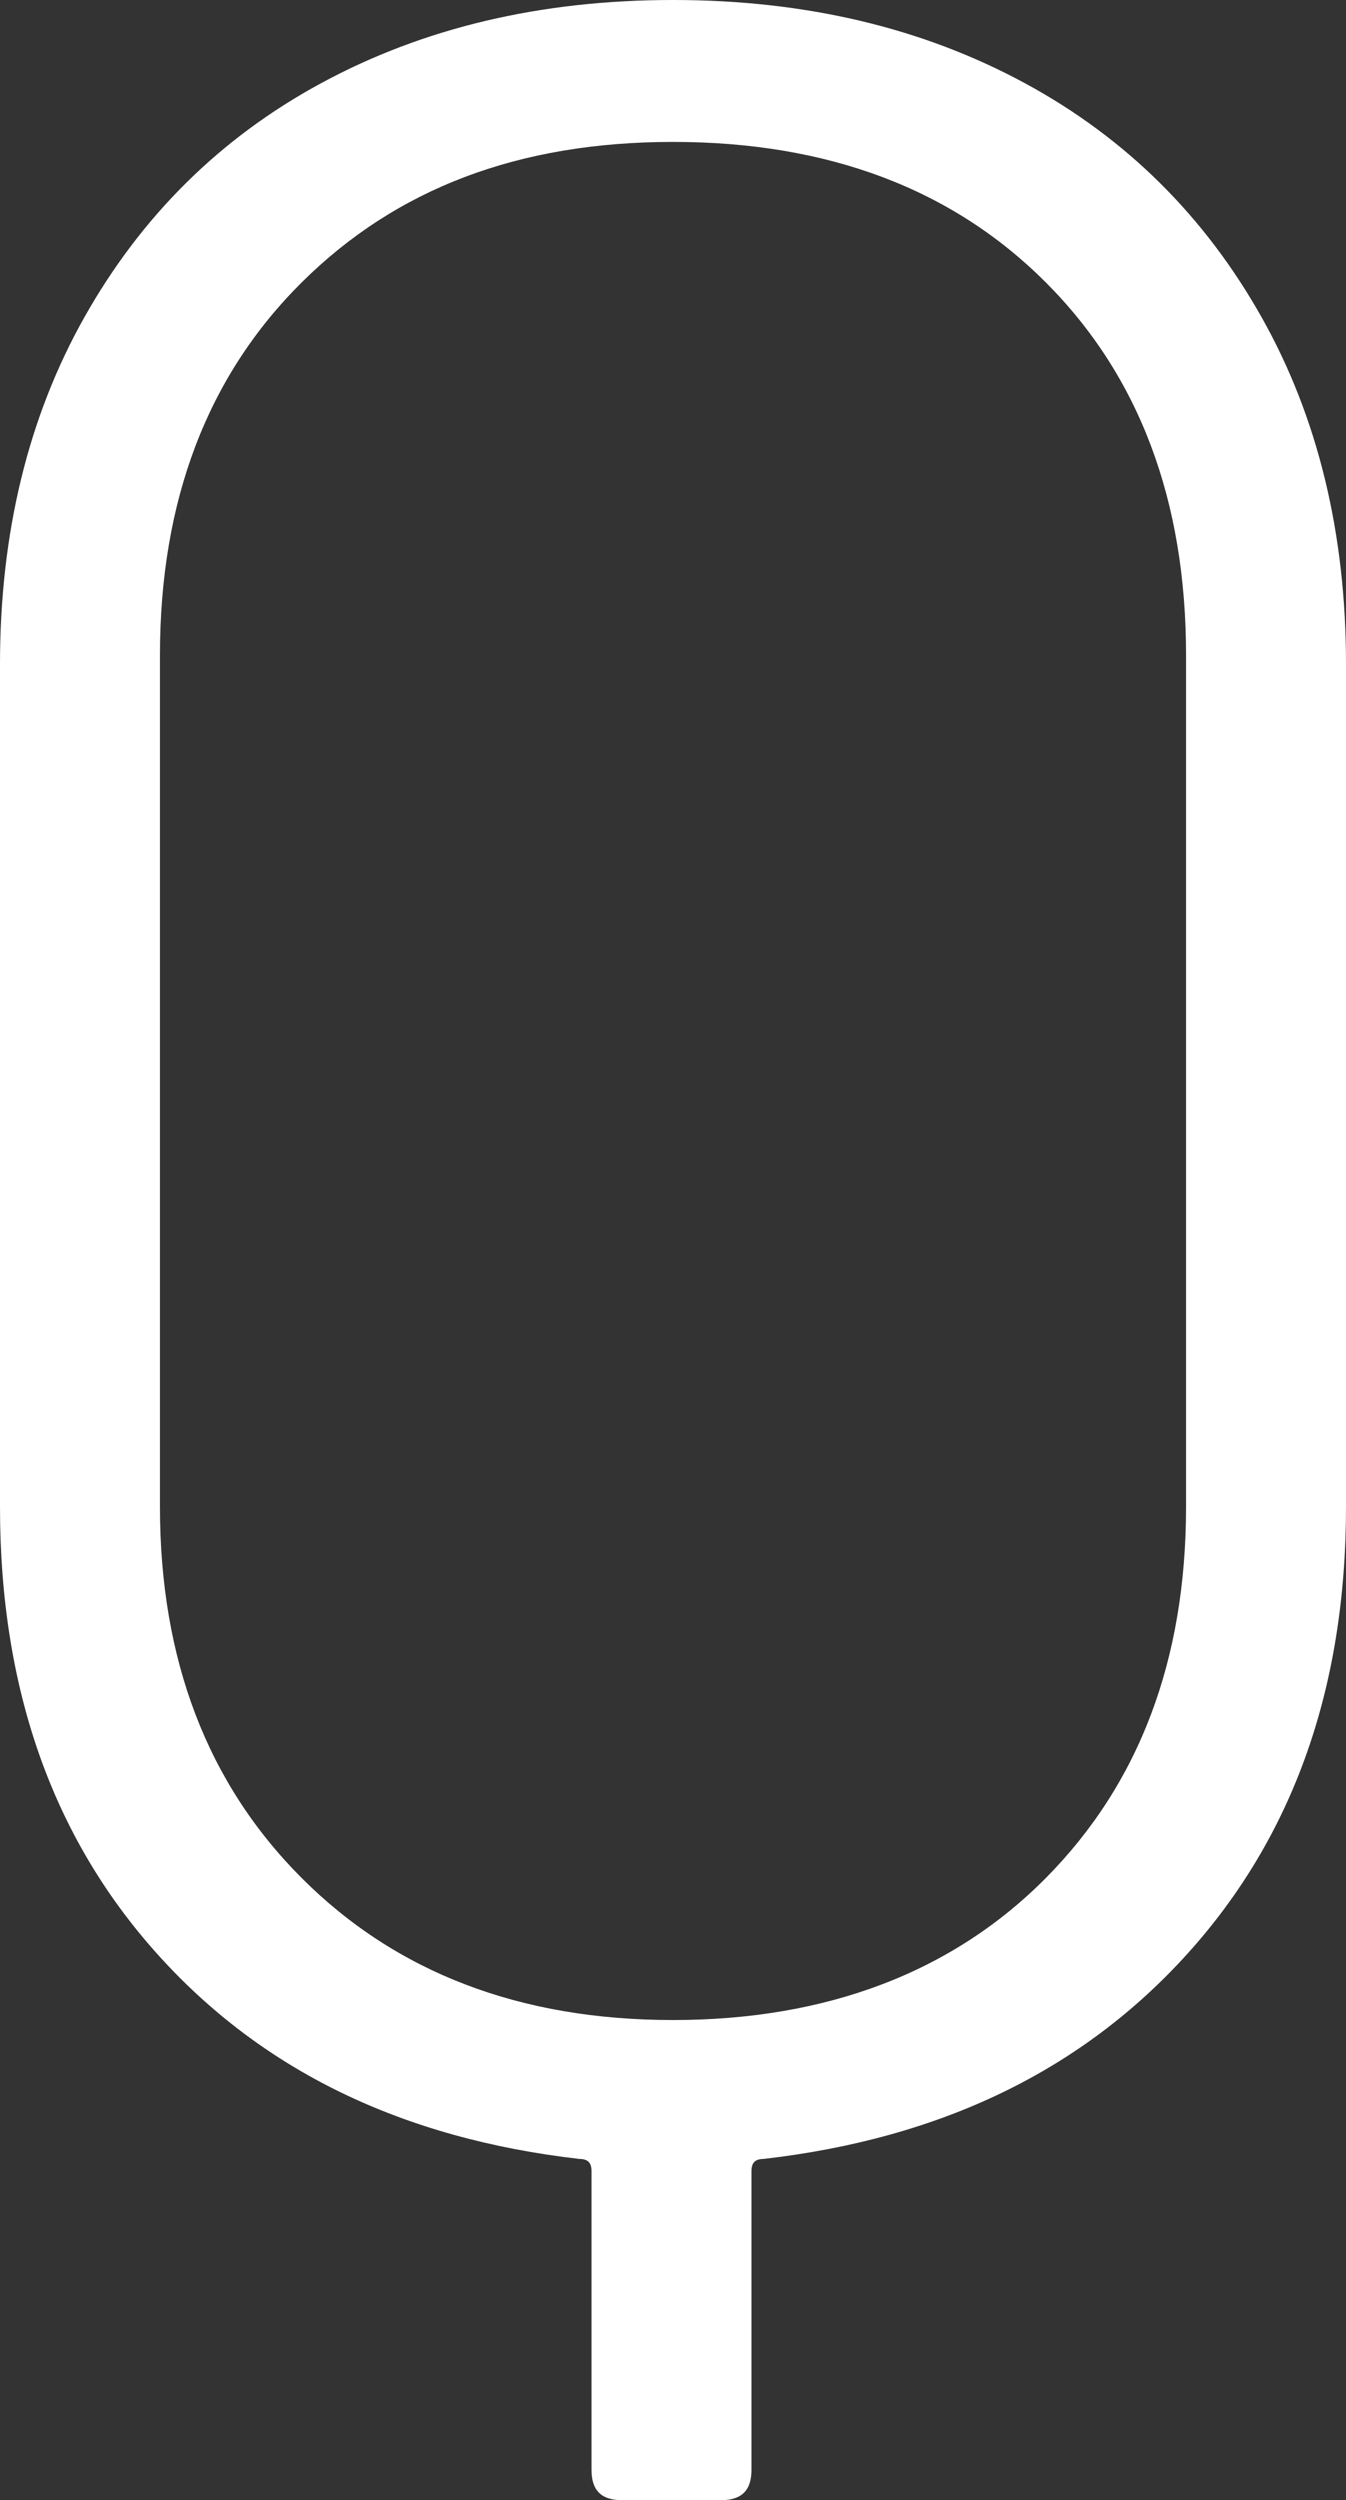 <?xml version="1.0" encoding="UTF-8"?><svg id="Layer_2" xmlns="http://www.w3.org/2000/svg" viewBox="0 0 17.84 33.12"><rect x="0" y="0" width="17.84" height="33.12" fill="#333333" stroke="none"/><defs><style>.cls-1{fill:#fff;}</style></defs><g id="other"><path class="cls-1" d="m13.58,1.1c1.35.73,2.39,1.77,3.14,3.1.75,1.33,1.12,2.87,1.12,4.6v11.16c0,2.4-.7,4.37-2.1,5.92-1.4,1.55-3.27,2.45-5.62,2.72-.11,0-.16.05-.16.16v3.96c0,.27-.13.4-.4.4h-1.32c-.27,0-.4-.13-.4-.4v-3.96c0-.11-.05-.16-.16-.16-2.35-.27-4.21-1.17-5.6-2.72-1.39-1.55-2.08-3.52-2.08-5.92v-11.16c0-1.73.37-3.27,1.12-4.6.75-1.33,1.79-2.37,3.14-3.1s2.9-1.1,4.66-1.1,3.31.37,4.66,1.1Zm2.14,7.58c0-2.05-.62-3.7-1.86-4.94-1.24-1.24-2.89-1.86-4.94-1.86s-3.67.62-4.92,1.86c-1.25,1.24-1.88,2.89-1.88,4.94v11.28c0,2.03.63,3.67,1.88,4.92,1.25,1.25,2.89,1.88,4.92,1.88s3.7-.63,4.94-1.88c1.24-1.25,1.86-2.89,1.86-4.92v-11.28Z"/></g></svg>